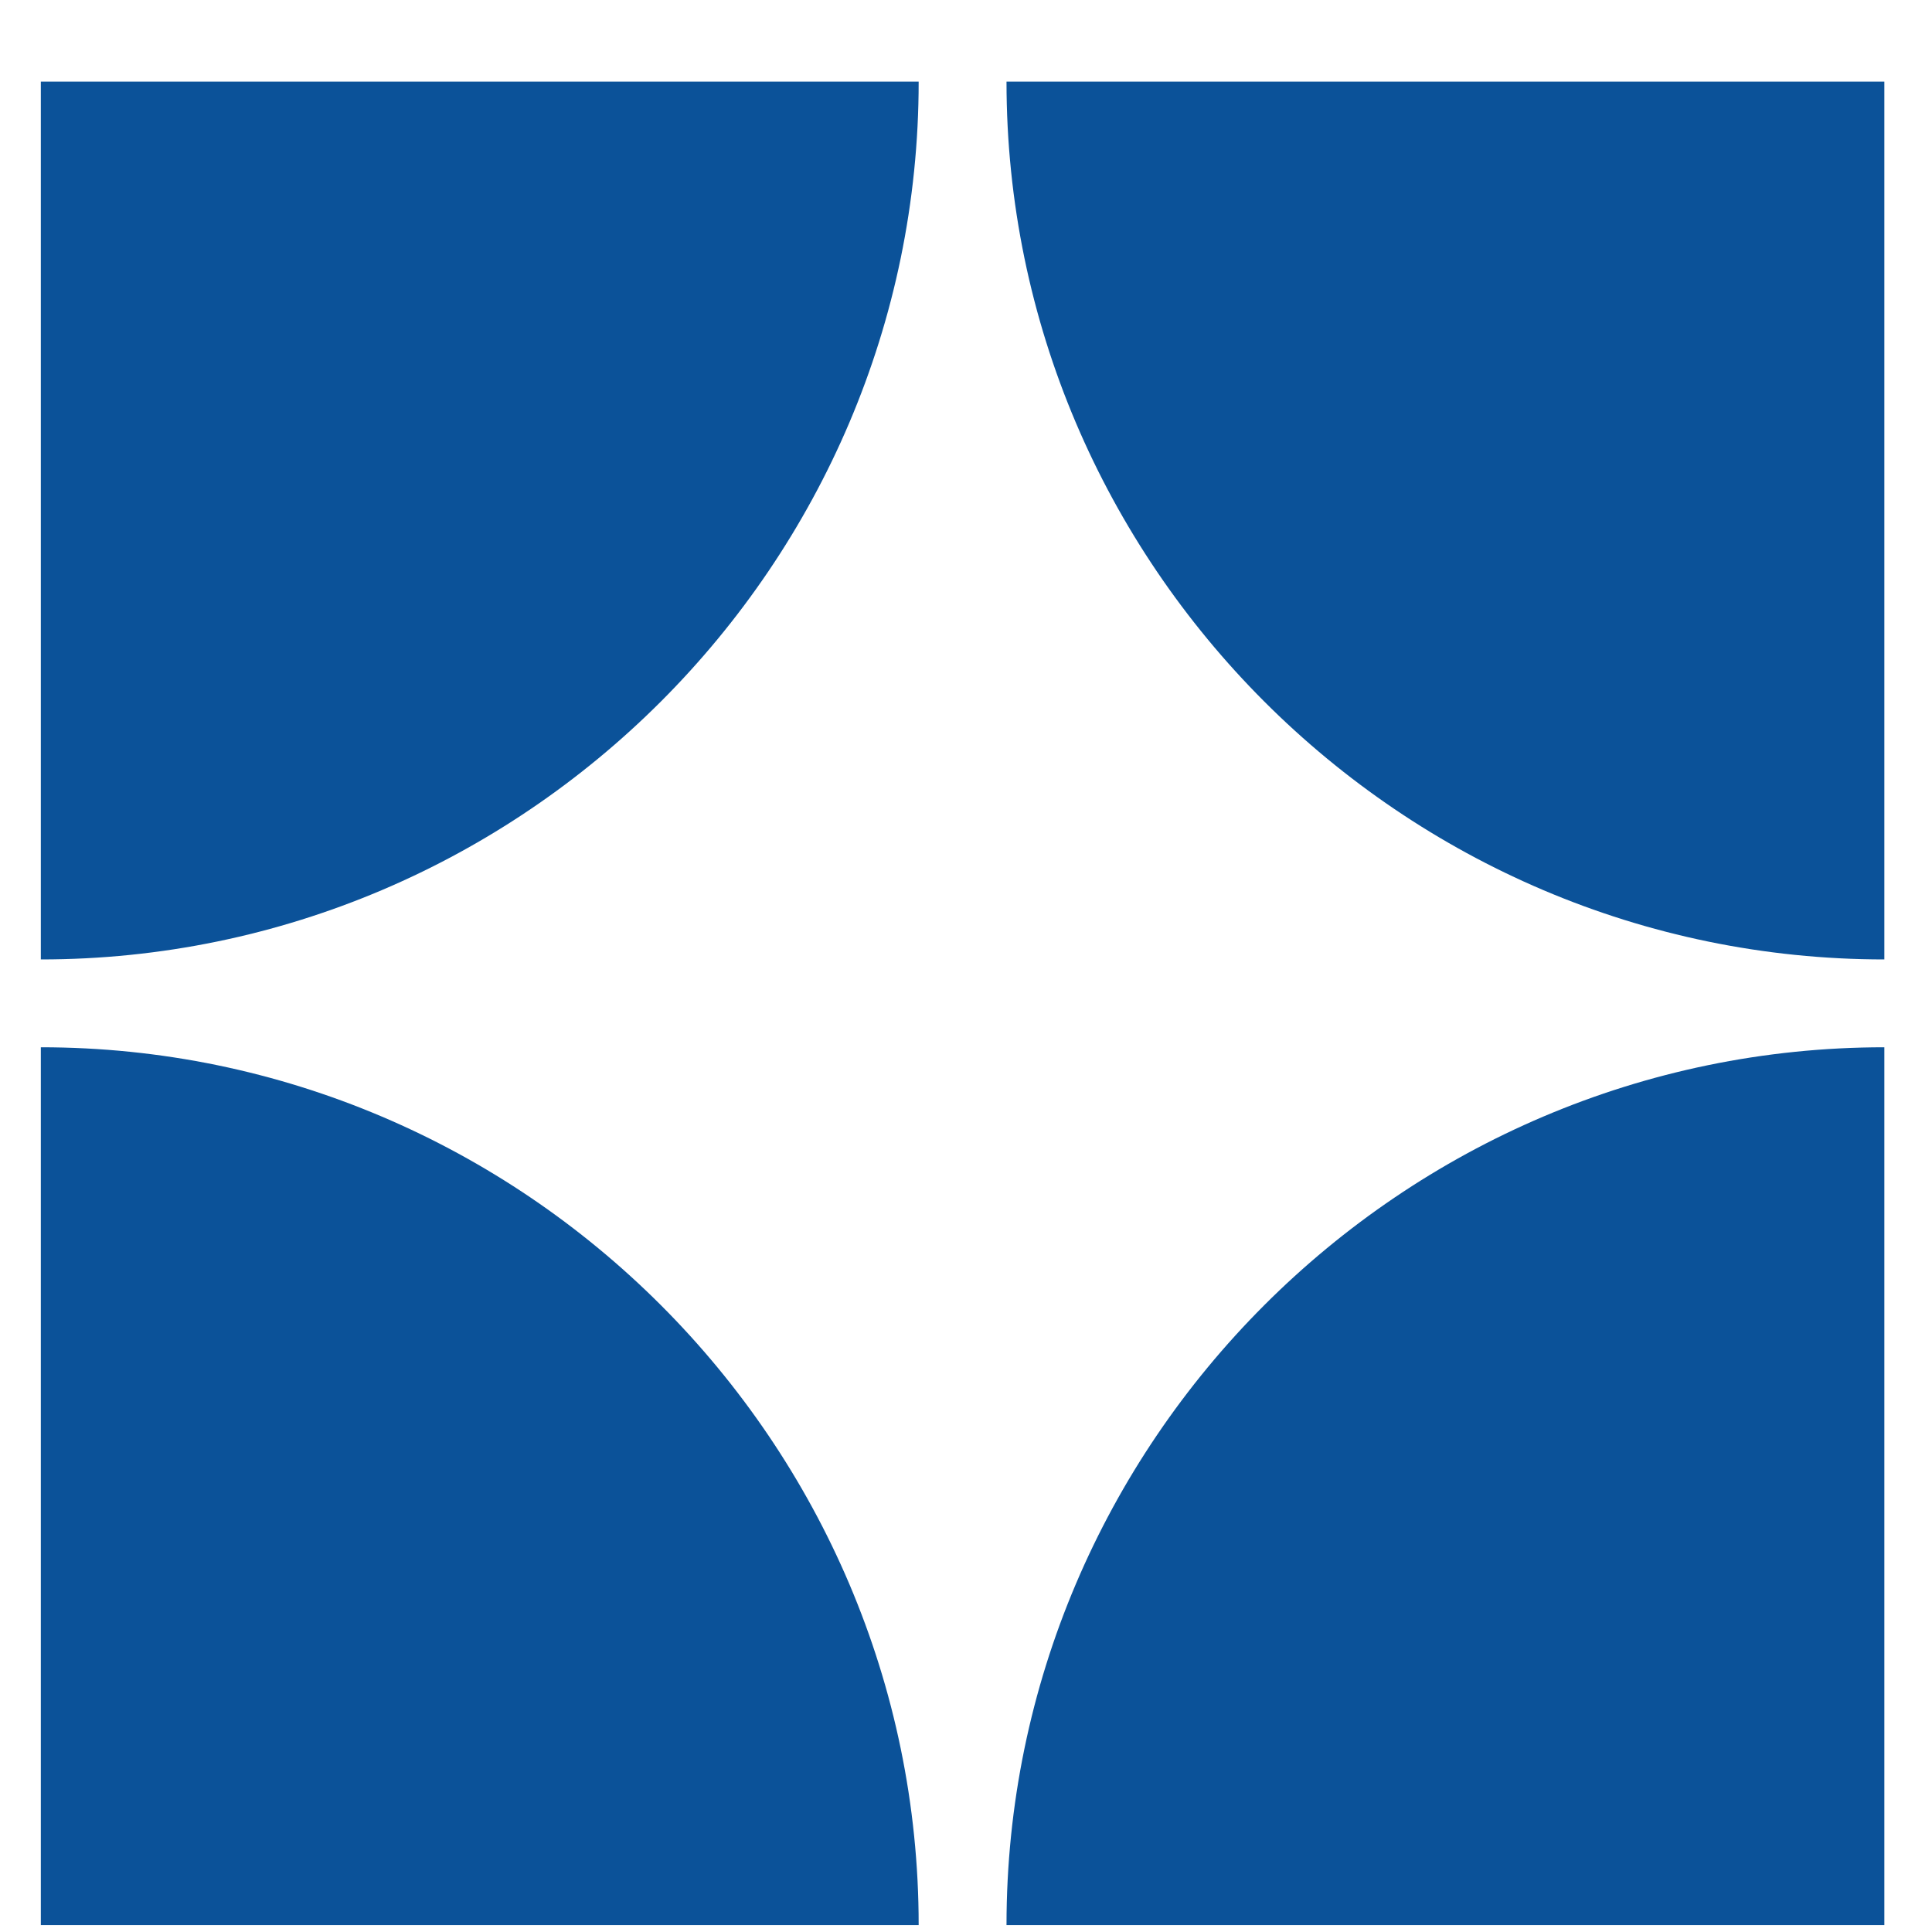 <?xml version="1.0" encoding="UTF-8"?>
<!DOCTYPE svg PUBLIC "-//W3C//DTD SVG 1.1//EN" "http://www.w3.org/Graphics/SVG/1.1/DTD/svg11.dtd">
<!-- Creator: CorelDRAW -->
<svg xmlns="http://www.w3.org/2000/svg" xml:space="preserve" width="3mm" height="3mm" version="1.1" style="shape-rendering:geometricPrecision; text-rendering:geometricPrecision; image-rendering:optimizeQuality; fill-rule:evenodd; clip-rule:evenodd"
viewBox="0 0 300 300"
 xmlns:xlink="http://www.w3.org/1999/xlink"
 xmlns:xodm="http://www.corel.com/coreldraw/odm/2003">
 <defs>
  <style type="text/css">
   <![CDATA[
    .fil0 {fill:#0B5299}
   ]]>
  </style>
 </defs>
 <g id="Layer_x0020_1">
  <g id="_105553296630880">
   <path class="fil0" d="M6.34 162.62l0.01 0c74.97,0 136.3,61.33 136.3,136.3l0 0.01 -136.31 0 0 -136.31z"/>
   <path class="fil0" d="M292.6 162.62l-0.01 0c-74.97,0 -136.3,61.33 -136.3,136.3l0 0.01 136.31 0 0 -136.31z"/>
   <path class="fil0" d="M6.34 148.98l0.01 0c74.97,0 136.3,-61.33 136.3,-136.3l0 -0.01 -136.31 0 0 136.31z"/>
   <path class="fil0" d="M292.6 148.98l-0.01 0c-74.97,0 -136.3,-61.33 -136.3,-136.3l0 -0.01 136.31 0 0 136.31z"/>
  </g>
 </g>
</svg>
